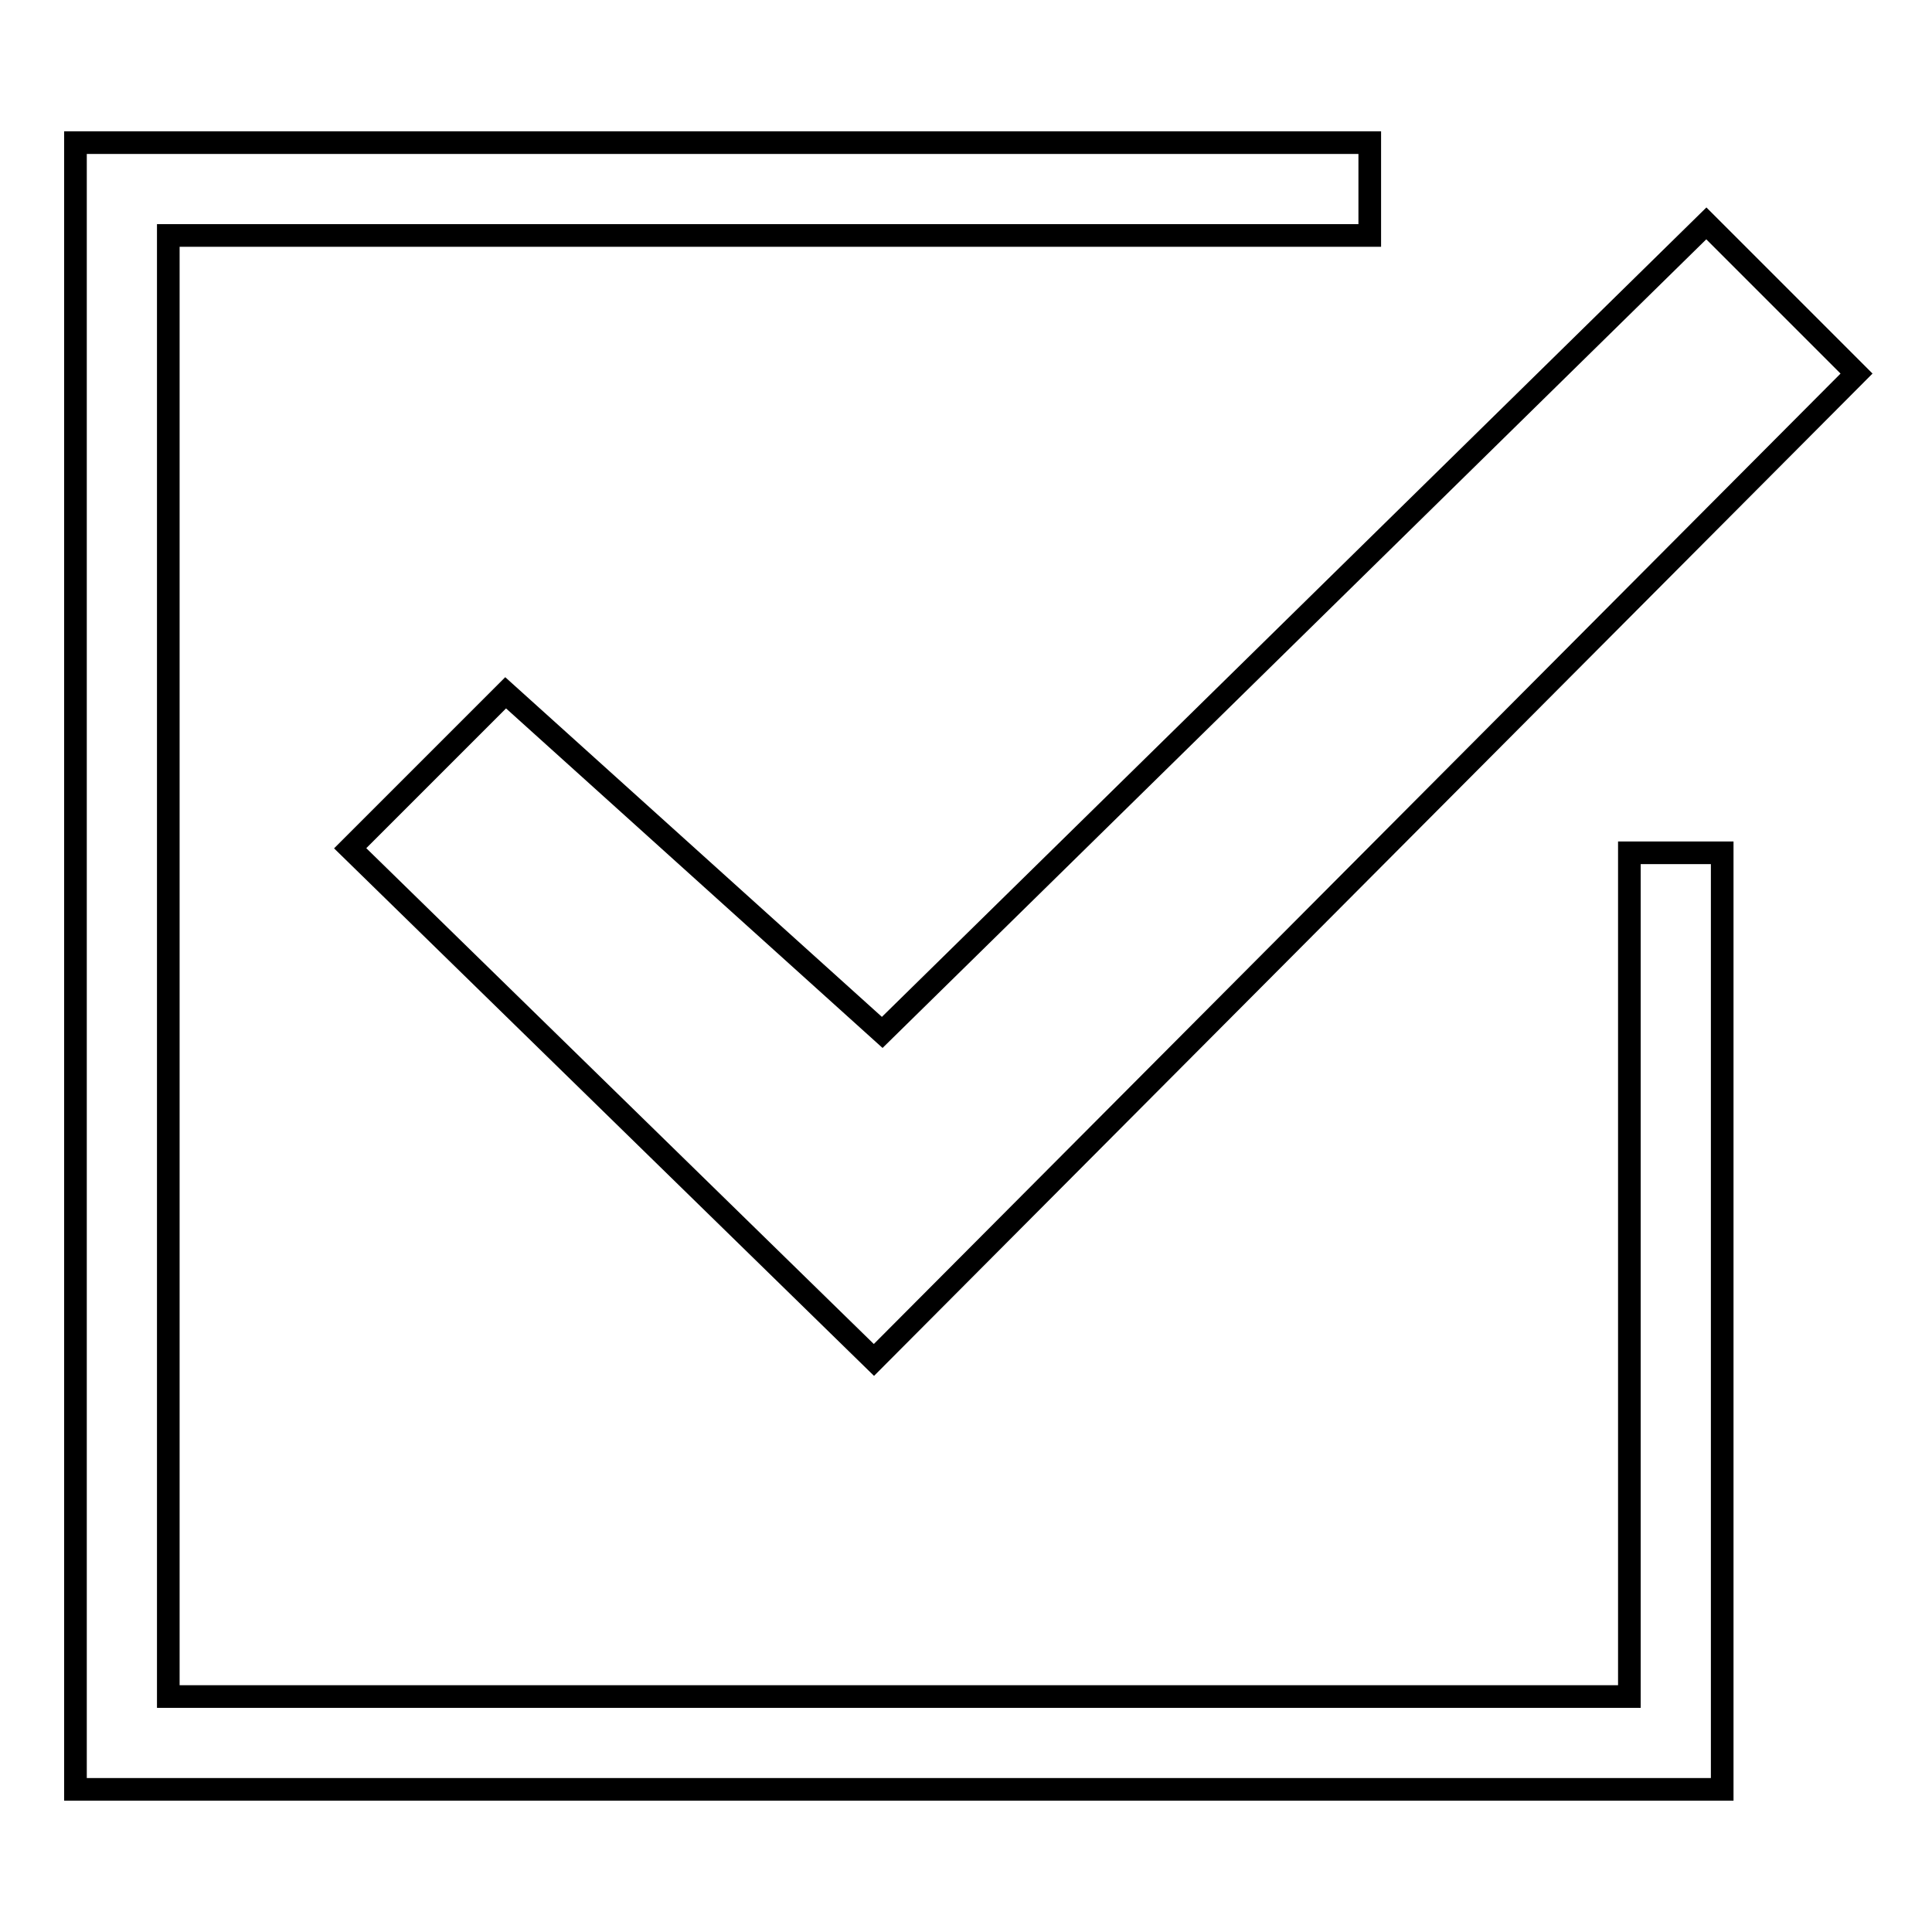 <?xml version="1.0" encoding="utf-8"?>
<!-- Svg Vector Icons : http://www.onlinewebfonts.com/icon -->
<!DOCTYPE svg PUBLIC "-//W3C//DTD SVG 1.1//EN" "http://www.w3.org/Graphics/SVG/1.1/DTD/svg11.dtd">
<svg version="1.1" xmlns="http://www.w3.org/2000/svg" xmlns:xlink="http://www.w3.org/1999/xlink" x="0px" y="0px" viewBox="0 0 256 256" enable-background="new 0 0 256 256" xml:space="preserve">
<g><g><path stroke-width="3" fill-opacity="0" stroke="#000000"  d="M67,91.8l-20.6,20.6l69.4,67.8L246,49.5l-19.9-19.9L116.9,136.8L67,91.8z"/><path stroke-width="3" fill-opacity="0" stroke="#000000"  d="M215.9,224.8H22.3V31.2h159.2V18.9H10v218.2h218.2V113h-12.3V224.8L215.9,224.8z"/></g></g>
</svg>